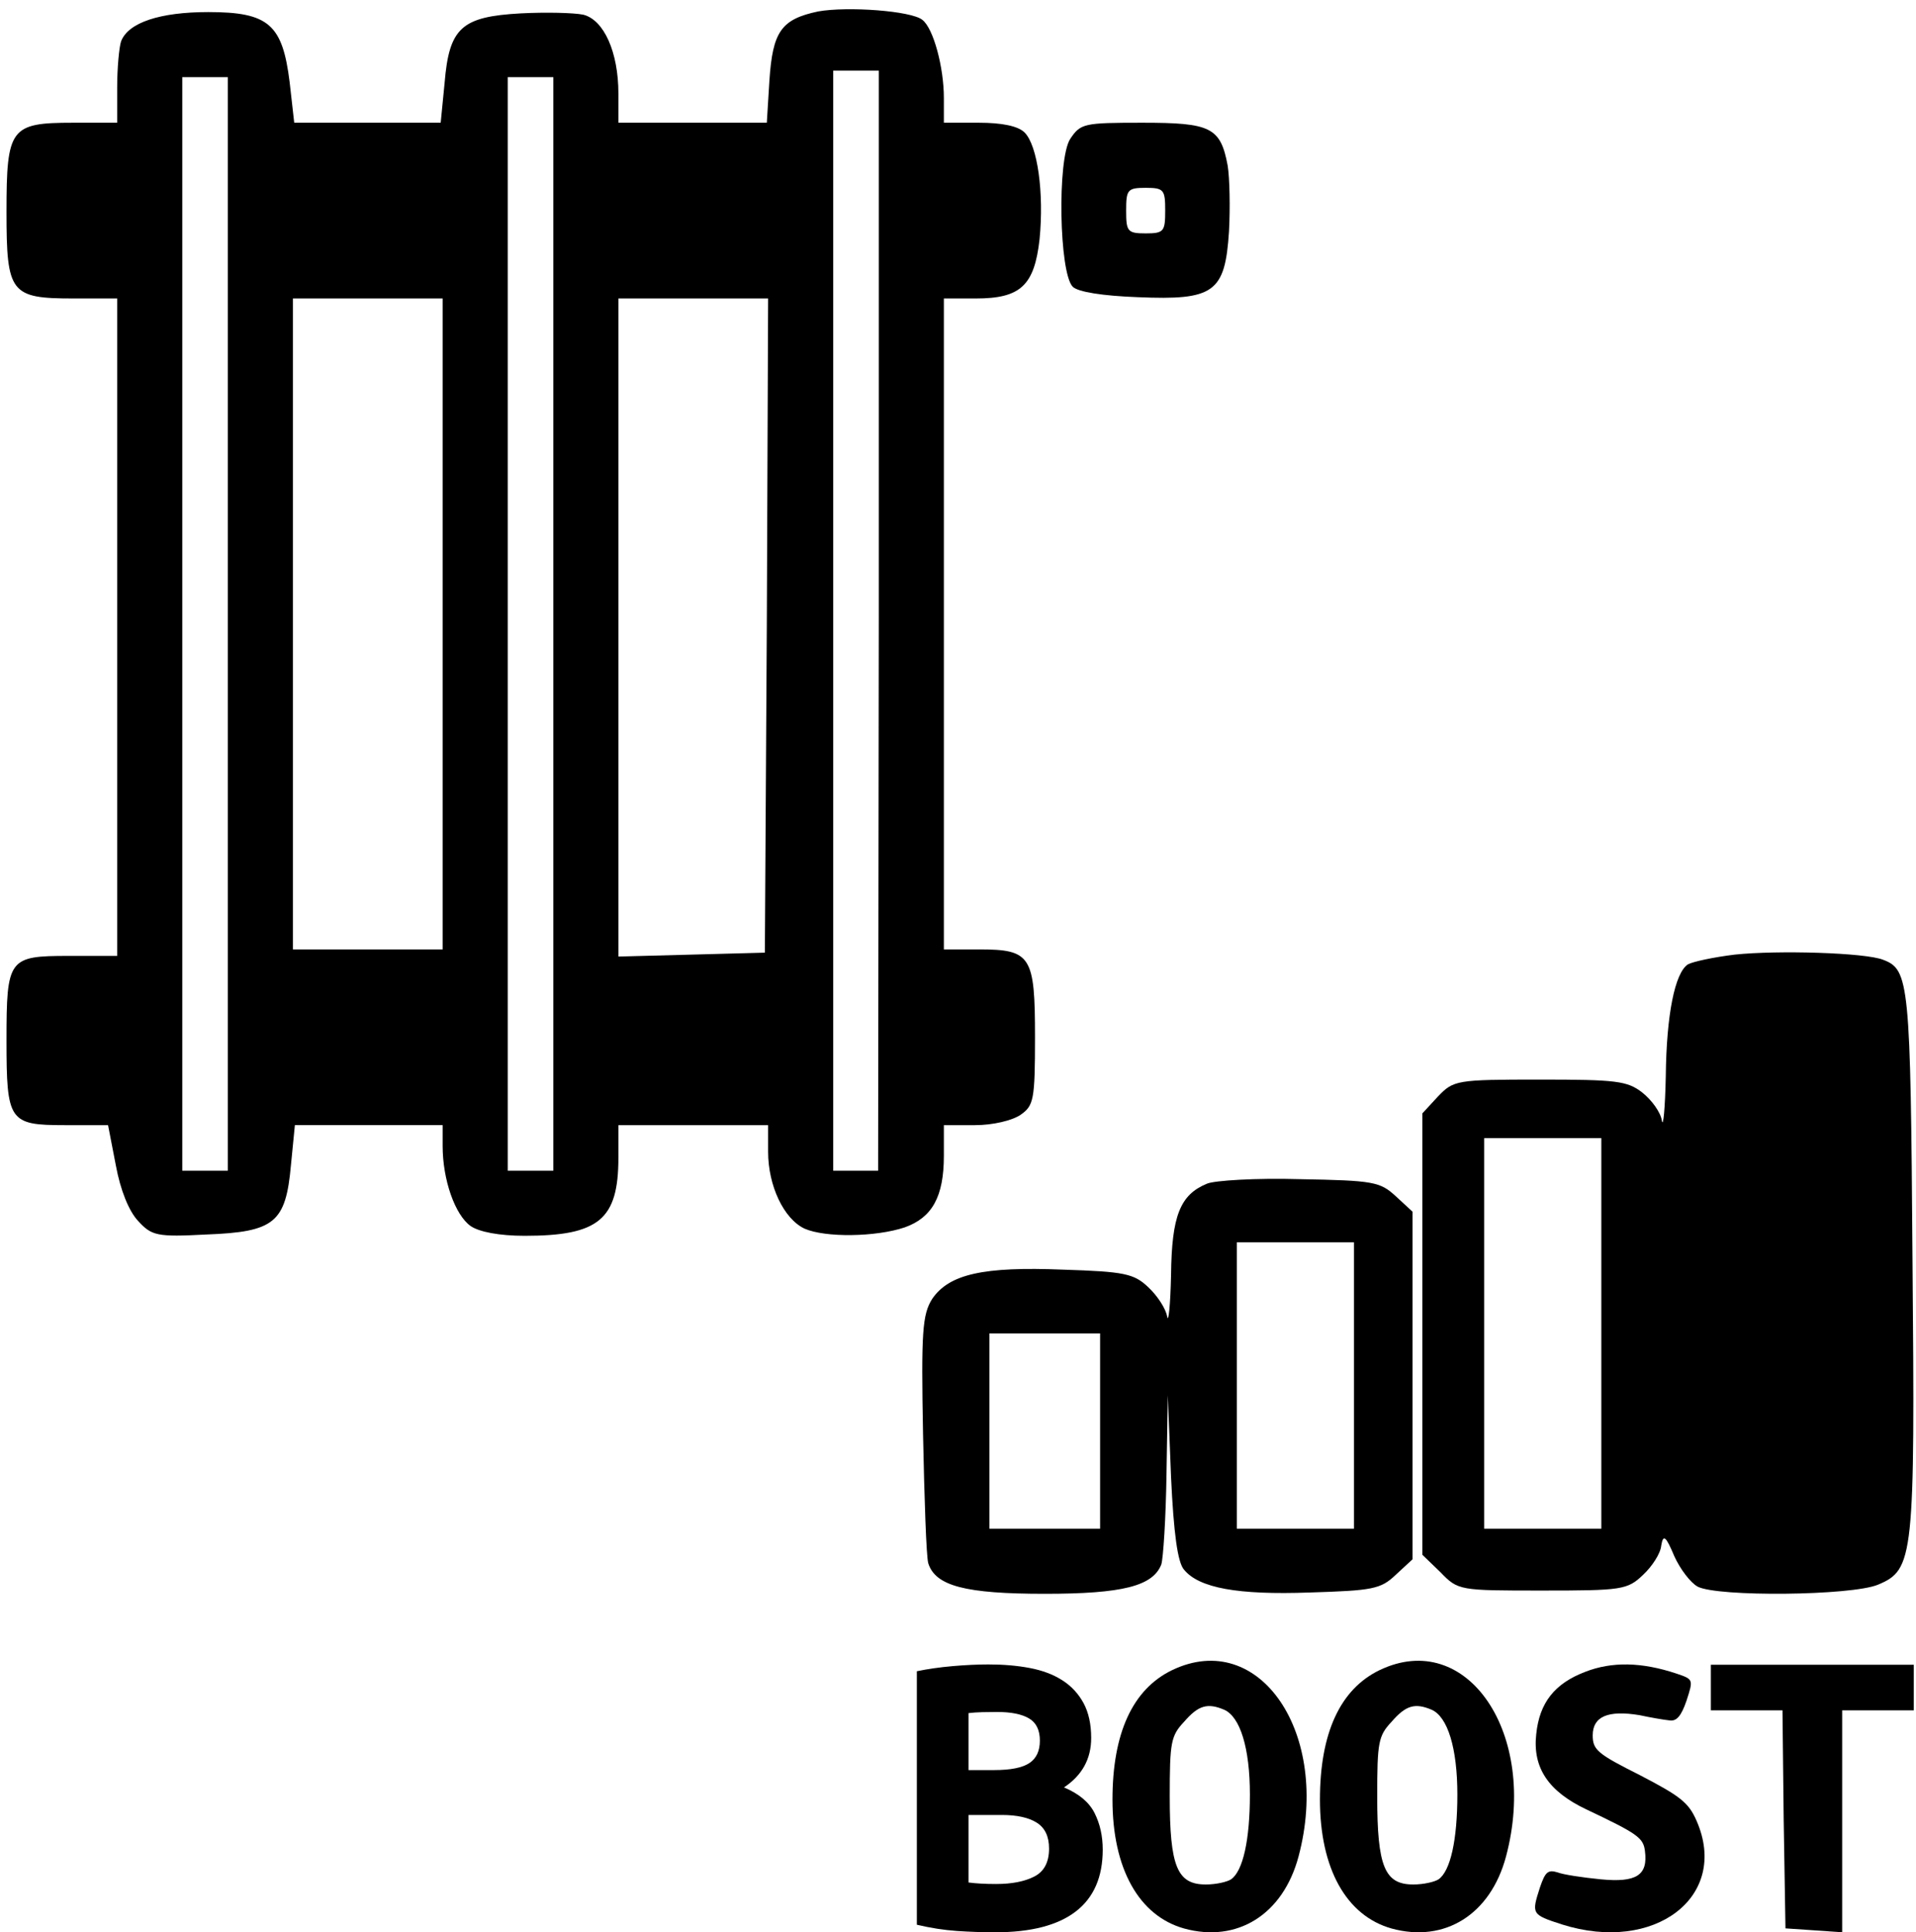<?xml version="1.0" encoding="UTF-8" standalone="no"?>
<!-- Created with Inkscape (http://www.inkscape.org/) -->

<svg
   xmlns:dc="http://purl.org/dc/elements/1.1/"
   xmlns:cc="http://creativecommons.org/ns#"
   xmlns:rdf="http://www.w3.org/1999/02/22-rdf-syntax-ns#"
   xmlns:svg="http://www.w3.org/2000/svg"
   xmlns="http://www.w3.org/2000/svg"
   version="1.0"
   width="468pt"
   height="472pt"
   viewBox="0 0 468 472"
   id="svg2">
  <defs
     id="defs26">
    <font
       horiz-adv-x="1024"
       id="font3026" />
  </defs>
  <g
     transform="matrix(0.159,0,0,-0.159,0,472)"
     id="g6">
    <path
       d="m 1257,2951 c -57,-12 -70,-31 -75,-106 l -4,-65 -114,0 -114,0 0,45 c 0,63 -22,113 -54,121 -15,3 -58,4 -96,2 -91,-5 -110,-22 -117,-107 l -6,-61 -112,0 -113,0 -7,62 c -11,89 -32,108 -125,108 -74,0 -123,-16 -134,-45 -3,-9 -6,-41 -6,-71 l 0,-54 -68,0 c -96,0 -102,-8 -102,-137 0,-125 6,-133 103,-133 l 67,0 0,-505 0,-505 -75,0 c -92,0 -95,-4 -95,-130 0,-124 4,-130 89,-130 l 67,0 12,-62 c 7,-38 20,-70 34,-85 21,-23 29,-25 105,-21 105,4 122,18 130,107 l 6,61 113,0 114,0 0,-32 c 0,-52 19,-106 43,-123 13,-9 44,-15 83,-15 114,0 144,25 144,120 l 0,50 115,0 115,0 0,-41 c 0,-52 24,-103 56,-118 32,-14 109,-13 154,2 42,15 60,47 60,110 l 0,47 48,0 c 27,0 57,7 70,16 20,14 22,23 22,119 0,125 -6,135 -86,135 l -54,0 0,500 0,500 49,0 c 69,0 90,20 98,91 7,71 -3,144 -23,164 -10,10 -35,15 -70,15 l -54,0 0,38 c 0,47 -16,107 -33,120 -17,14 -115,21 -160,13 z m 93,-936 -1,-845 -34,0 -35,0 0,845 0,845 35,0 35,0 0,-845 z m -1000,-5 0,-840 -35,0 -35,0 0,840 0,840 35,0 35,0 0,-840 z m 500,0 0,-840 -35,0 -35,0 0,840 0,840 35,0 35,0 0,-840 z m -170,0 0,-500 -115,0 -115,0 0,500 0,500 115,0 115,0 0,-500 z m 498,-2 -3,-503 -112,-3 -113,-3 0,506 0,505 115,0 115,0 -2,-502 z"
       id="path8" style="fill:#000000" />
    <path
       d="m 1644,2755 c -20,-31 -17,-206 4,-227 8,-8 46,-14 100,-16 117,-5 134,7 140,101 2,37 1,82 -2,101 -11,59 -26,66 -131,66 -90,0 -95,-1 -111,-25 z m 146,-110 c 0,-32 -2,-35 -30,-35 -28,0 -30,3 -30,35 0,32 2,35 30,35 28,0 30,-3 30,-35 z"
       id="path10" style="fill:#000000" />
    <path
       d="m 2665,1502 c -33,-4 -65,-11 -72,-15 -20,-13 -33,-77 -34,-172 -1,-49 -4,-80 -6,-68 -2,13 -16,32 -30,43 -23,18 -40,20 -158,20 -128,0 -132,-1 -156,-26 l -24,-26 0,-339 0,-339 28,-27 c 27,-28 29,-28 156,-28 122,0 131,1 155,24 14,13 27,33 28,45 3,18 7,15 20,-16 9,-20 25,-41 36,-47 31,-16 236,-14 277,3 55,23 57,41 53,501 -3,424 -5,444 -45,459 -27,11 -162,15 -228,8 z m -205,-582 0,-300 -90,0 -90,0 0,300 0,300 90,0 90,0 z"
       id="path12" style="fill:#000000" />
    <path
       d="m 1854,1150 c -41,-17 -54,-49 -55,-140 -1,-47 -4,-75 -6,-64 -2,12 -15,32 -29,45 -22,21 -37,24 -131,27 -123,5 -175,-7 -201,-45 -15,-24 -17,-50 -14,-208 2,-99 5,-188 8,-198 11,-35 57,-47 179,-47 120,0 166,12 179,45 3,9 7,71 8,138 l 2,122 5,-126 c 4,-85 10,-131 20,-142 23,-28 82,-39 193,-35 96,3 109,5 132,27 l 26,24 0,267 0,267 -26,24 c -24,22 -34,24 -147,26 -67,2 -132,-2 -143,-7 z m 226,-310 0,-220 -90,0 -90,0 0,220 0,220 90,0 90,0 0,-220 z m -390,-70 0,-150 -85,0 -85,0 0,150 0,150 85,0 85,0 0,-150 z"
       id="path14" style="fill:#000000" />
    <path
       d="m 1800.496,402.684 c -60.69,-29.397 -91.475,-97.01 -91.475,-198.919 0,-105.829 40.46,-178.341 109.946,-197.939 81.8,-22.538 152.165,21.558 175.913,110.728 50.135,188.14 -59.81,350.803 -194.384,286.13 z m 80.04,-60.754 c 24.628,-10.779 39.58,-58.794 39.58,-130.326 0,-69.573 -10.555,-117.588 -29.026,-130.326 -6.157,-3.92 -22.869,-7.839 -38.701,-7.839 -43.978,0 -55.413,27.437 -55.413,135.226 0,83.291 1.759,93.09 21.989,114.648 21.989,25.477 36.062,29.397 61.57,18.618 z"
       id="path16" style="fill:#000000" />
    <path
       d="m 2628.263,376 0,-35 55.011,0 55.011,0 1.834,-167 2.751,-168 44.009,-3 43.092,-3 0,170 0,171 55.011,0 55.011,0 0,35 0,35 -155.865,0 -155.865,0 0,-35 z"
       id="path22" style="fill:#000000" />
    <path
       d="m 2119.214,402.684 c -60.69,-29.397 -91.475,-97.01 -91.475,-198.919 0,-105.829 40.46,-178.341 109.946,-197.939 81.8,-22.538 152.165,21.558 175.913,110.728 50.135,188.14 -59.81,350.803 -194.384,286.13 z m 80.04,-60.754 c 24.628,-10.779 39.58,-58.794 39.58,-130.326 0,-69.573 -10.555,-117.588 -29.026,-130.326 -6.157,-3.92 -22.869,-7.839 -38.701,-7.839 -43.978,0 -55.413,27.437 -55.413,135.226 0,83.291 1.759,93.09 21.989,114.648 21.989,25.477 36.062,29.397 61.57,18.618 z"
       id="path16-9" style="fill:#000000" />
  </g>
  <path
     d="m 387.212,408.381 c -7.419,2.823 -11.194,7.482 -11.975,15.247 -0.911,8.188 2.994,13.976 12.236,18.352 12.496,5.929 13.928,6.917 14.318,10.164 0.781,5.929 -2.083,7.764 -10.804,6.917 -4.295,-0.424 -9.112,-1.129 -10.543,-1.694 -2.343,-0.706 -2.994,-0.141 -4.295,3.67 -2.083,6.494 -2.083,6.635 5.337,9.035 22.649,7.2 41.002,-6.776 32.932,-25.27 -1.952,-4.517 -4.035,-6.07 -13.798,-11.153 -10.413,-5.223 -11.585,-6.212 -11.585,-9.741 0,-4.659 3.775,-6.212 11.455,-4.941 2.603,0.565 5.857,1.129 7.289,1.271 1.692,0.282 2.864,-0.988 4.165,-4.8 1.692,-5.223 1.692,-5.223 -2.473,-6.635 -8.461,-2.823 -15.75,-2.965 -22.259,-0.424 z"
     id="path16-3" 
     style="fill:#000000" />
  <path
     d="m 243.124,472 c -3.154,0 -6.296,-0.108 -9.423,-0.323 -3.127,-0.217 -6.378,-0.722 -9.753,-1.52 V 408.235 c 2.658,-0.553 5.563,-0.969 8.716,-1.246 3.154,-0.276 6.087,-0.415 8.799,-0.415 3.652,0 7.013,0.29 10.085,0.874 3.073,0.585 5.714,1.582 7.927,2.995 2.214,1.414 3.943,3.271 5.188,5.575 1.244,2.304 1.868,5.146 1.868,8.524 0,5.099 -2.215,9.123 -6.642,12.071 3.654,1.537 6.144,3.624 7.471,6.266 1.329,2.642 1.992,5.621 1.992,8.937 0,6.698 -2.201,11.735 -6.6,15.114 C 258.351,470.309 251.812,472 243.124,472 z m -6.558,-39.623 h 6.31 c 3.983,0 6.833,-0.568 8.55,-1.705 1.714,-1.136 2.572,-2.964 2.572,-5.483 0,-2.58 -0.885,-4.391 -2.656,-5.435 -1.771,-1.044 -4.372,-1.568 -7.803,-1.568 -1.108,0 -2.297,0.017 -3.569,0.046 -1.274,0.032 -2.406,0.108 -3.403,0.23 v 13.914 z m 0,10.966 v 16.494 c 0.941,0.123 1.964,0.217 3.073,0.276 1.105,0.063 2.324,0.094 3.651,0.094 3.875,0 7.002,-0.614 9.381,-1.843 2.378,-1.229 3.569,-3.502 3.569,-6.819 0,-2.949 -0.997,-5.051 -2.988,-6.311 -1.992,-1.259 -4.843,-1.889 -8.551,-1.889 h -8.135 z"
     id="path627"
     style="fill:#000000" />
</svg>
